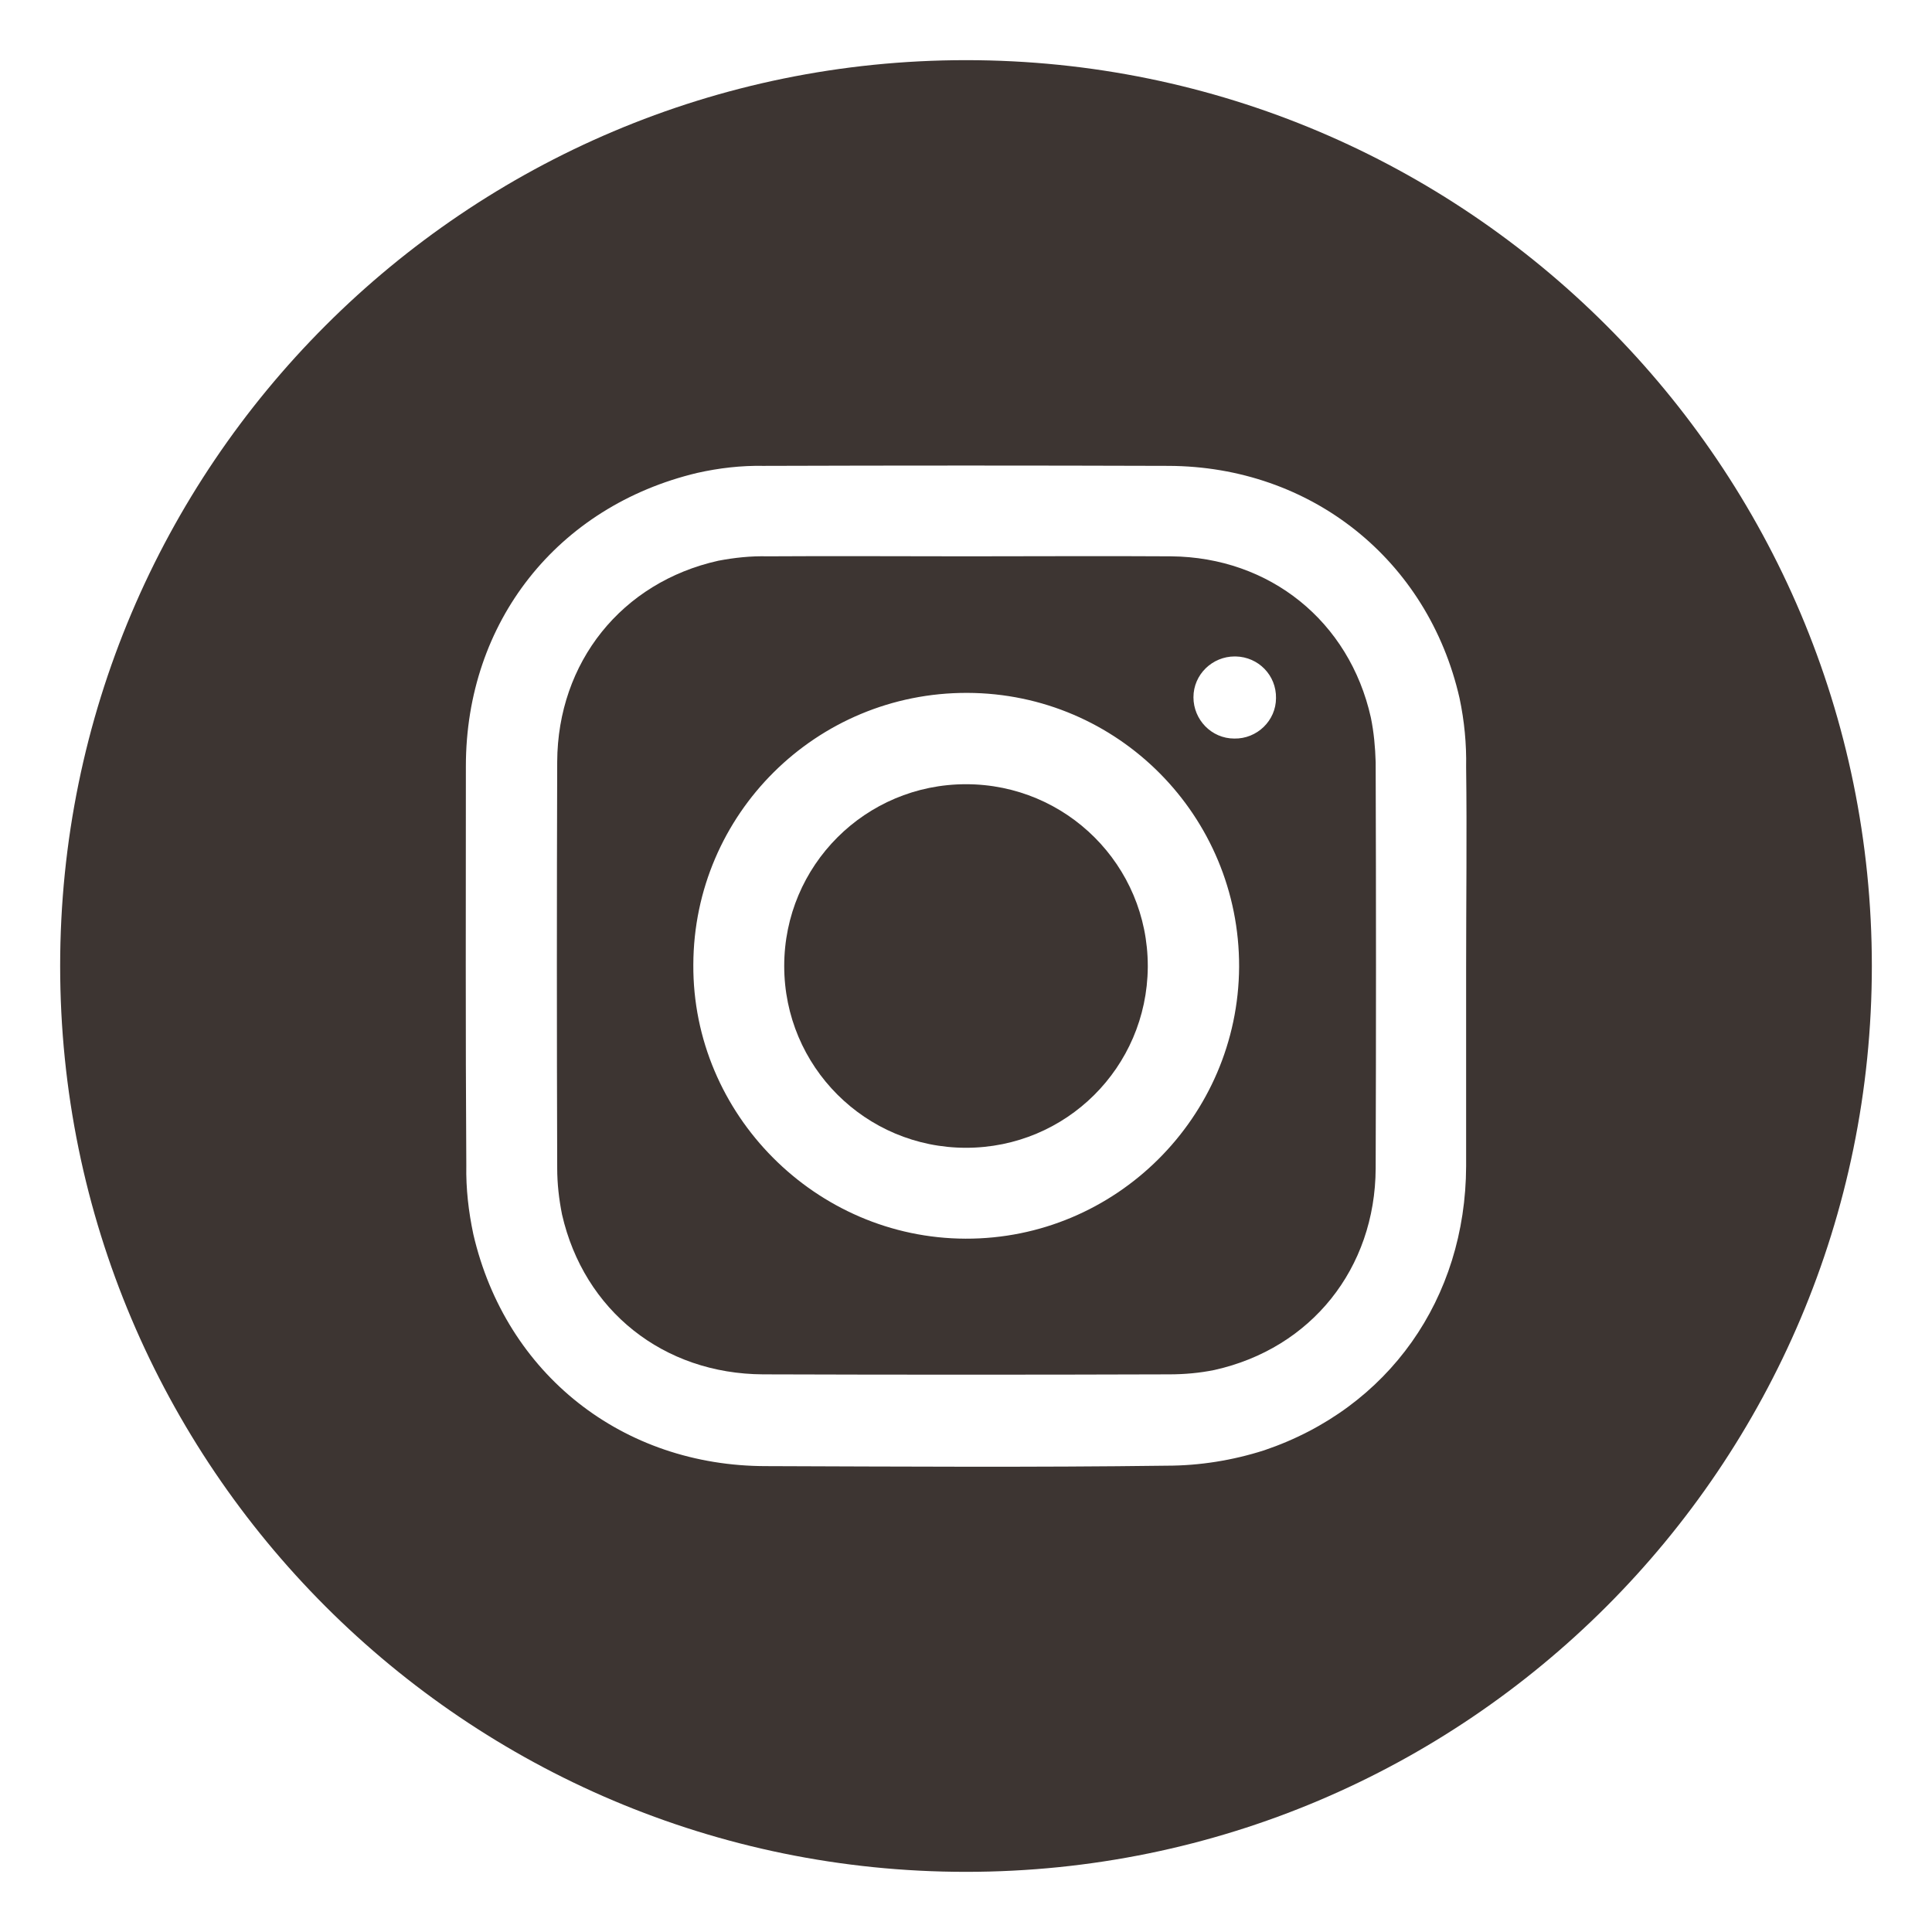 <?xml version="1.0" encoding="utf-8"?>
<!-- Generator: Adobe Illustrator 23.1.1, SVG Export Plug-In . SVG Version: 6.00 Build 0)  -->
<svg version="1.1" id="Calque_1" xmlns="http://www.w3.org/2000/svg" xmlns:xlink="http://www.w3.org/1999/xlink" x="0px" y="0px"
	 viewBox="0 0 440 440" style="enable-background:new 0 0 440 440;" xml:space="preserve">
<style type="text/css">
	.st0{fill:#3D3532;}
</style>
<title>icone_insta_hover</title>
<path class="st0" d="M220,13.7C106.1,13.7,13.7,106.1,13.7,220S106.1,426.3,220,426.3S426.3,333.9,426.3,220S333.9,13.7,220,13.7z
	 M333.9,220.3v45.3c-0.1,30.1-17.6,55.1-46,64.7c-7.2,2.3-14.7,3.5-22.2,3.5c-30.4,0.4-60.8,0.2-91.2,0.1
	c-32.7,0-59.3-20.9-66.7-52.8c-1.1-5.2-1.7-10.4-1.6-15.7c-0.2-30.3-0.1-60.6-0.1-90.9c0-32.8,20.8-59.2,52.7-66.8
	c4.9-1.1,10-1.7,15.1-1.6c30.7-0.1,61.5-0.1,92.2,0c32.4,0.1,59.1,21.3,66.3,52.9c1.1,5.2,1.6,10.4,1.5,15.7
	C334.1,189.9,333.9,205.1,333.9,220.3z"/>
<path class="st0" d="M220,178.6c-22.9,0-41.4,18.5-41.4,41.4s18.5,41.4,41.4,41.4c22.8,0,41.2-18.3,41.4-41.1c0-0.1,0-0.2,0-0.3l0,0
	C261.4,197.1,242.9,178.6,220,178.6C220,178.6,220,178.6,220,178.6z"/>
<path class="st0" d="M312.2,163.4c-4.9-21.9-23-36.5-45.5-36.7c-15.6-0.1-31.1,0-46.6,0c-15.1,0-30.2-0.1-45.3,0
	c-3.8-0.1-7.5,0.3-11.2,1c-22,4.9-36.6,23.1-36.7,45.8c-0.1,30.8-0.1,61.7,0,92.5c0,3.6,0.4,7.1,1.1,10.6
	c5,21.9,23.1,36.3,45.8,36.4c30.8,0.1,61.7,0.1,92.5,0c3.4,0,6.9-0.3,10.3-1c22-4.9,36.6-23.1,36.7-45.9c0.1-30.8,0.1-61.7,0-92.5
	C313.2,170.2,312.9,166.8,312.2,163.4z M219.9,282.1c-34.1-0.1-62.2-28.3-62-62.4c0.1-34.3,28-62,62.4-61.9
	c34.3,0.1,62,28,61.9,62.4C282,254.4,254.1,282.2,219.9,282.1z M281.1,168.2c-5.2,0-9.3-4.3-9.3-9.4c0-5.2,4.3-9.3,9.4-9.3h0.2
	c5.2,0.1,9.3,4.3,9.2,9.5C290.6,164.1,286.3,168.3,281.1,168.2L281.1,168.2z"/>
</svg>
